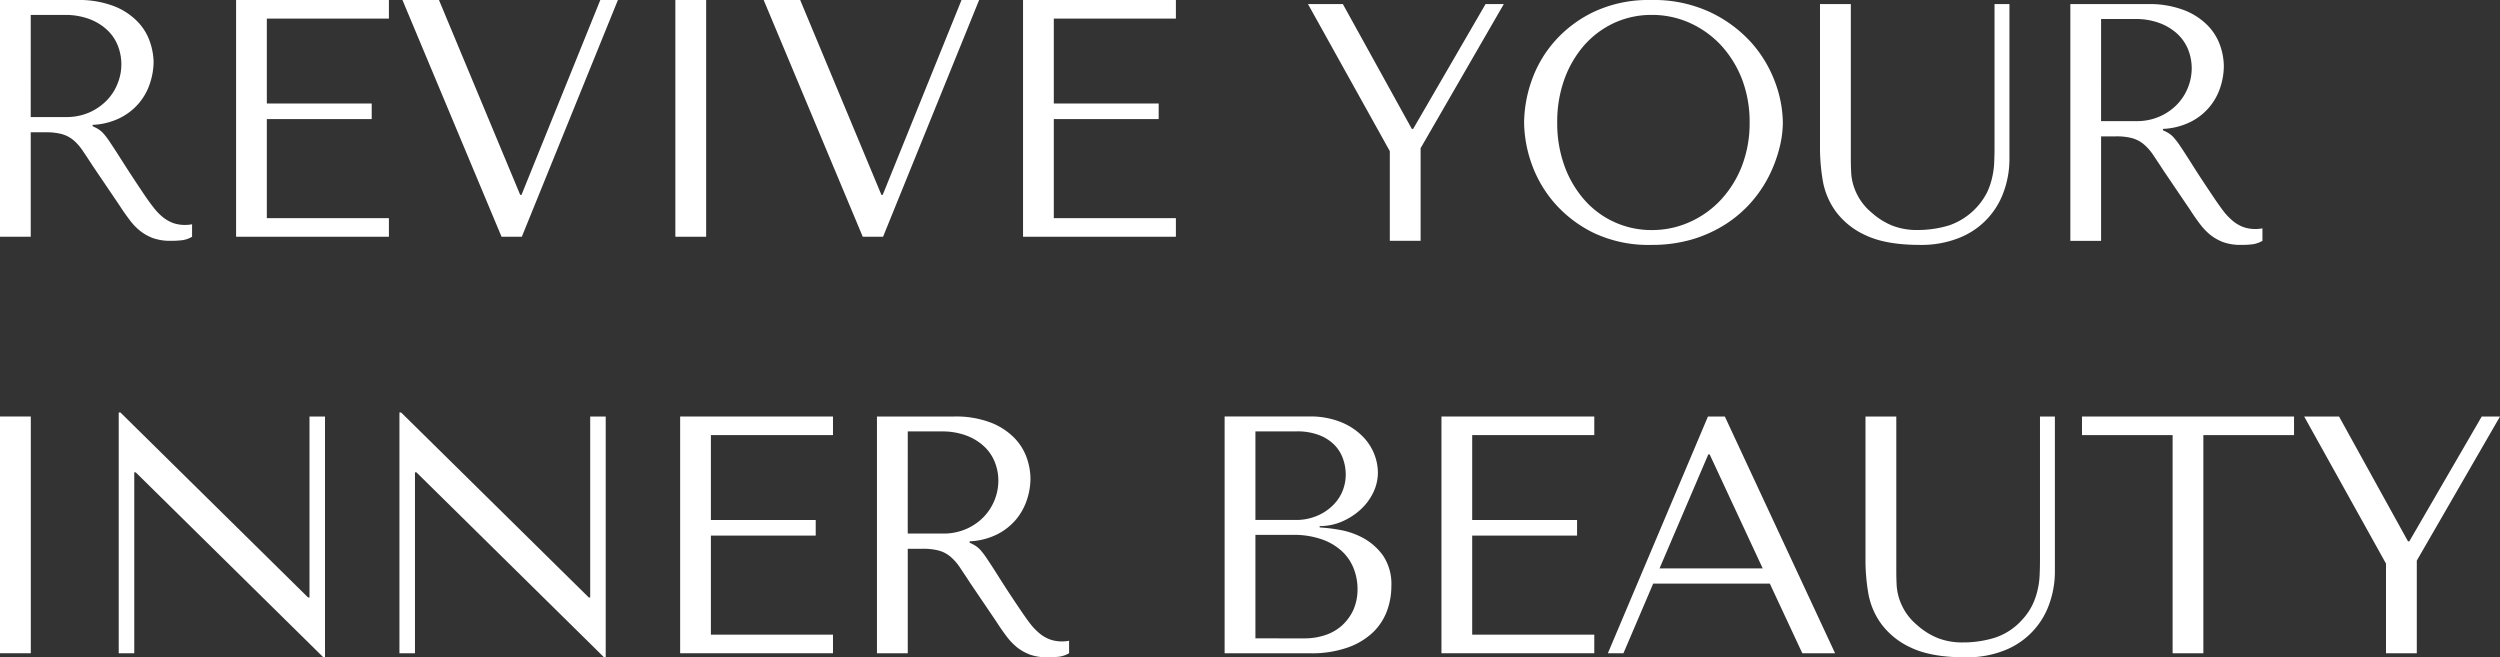 <svg id="Group_865" data-name="Group 865" xmlns="http://www.w3.org/2000/svg" width="472.919" height="124.346" viewBox="0 0 472.919 124.346">
  <rect x="0" y="0" width="472.919" height="124.346" fill="#333333" stroke="none"/>
  <path id="Path_11" data-name="Path 11" d="M14.512.074A18.481,18.481,0,0,1,21.627,1.26,12.54,12.54,0,0,1,26.059,4.2a10.168,10.168,0,0,1,2.309,3.807,12.226,12.226,0,0,1,.687,3.776A12.975,12.975,0,0,1,28.4,15.72a11.134,11.134,0,0,1-2.018,3.745,11.251,11.251,0,0,1-3.589,2.871,12.9,12.9,0,0,1-5.274,1.352v.25l.655.322a5.073,5.073,0,0,1,1.3.957,14.272,14.272,0,0,1,1.4,1.862c.583.853,1.352,2.06,2.341,3.61s2.341,3.641,4.1,6.242c.6.895,1.186,1.7,1.737,2.4a11.189,11.189,0,0,0,1.706,1.779,6.993,6.993,0,0,0,1.925,1.124,6.653,6.653,0,0,0,2.382.385q.312,0,.624-.031a6.413,6.413,0,0,0,.645-.094v2.361a5.016,5.016,0,0,1-1.8.645,17.073,17.073,0,0,1-2.3.125,9.7,9.7,0,0,1-3.287-.51,9.051,9.051,0,0,1-2.445-1.373,11.151,11.151,0,0,1-1.987-2.081c-.614-.811-1.248-1.706-1.883-2.694L17.57,31.49c-.77-1.2-1.446-2.195-1.987-3.006A9.6,9.6,0,0,0,13.794,26.5a5.968,5.968,0,0,0-2.164-1.082,11.419,11.419,0,0,0-2.986-.322H5.815V44.858H0V.074Zm-8.7,22.137h6.616a10.714,10.714,0,0,0,4.525-.895,10.531,10.531,0,0,0,3.318-2.33,9.655,9.655,0,0,0,2.008-3.2,9.47,9.47,0,0,0,.676-3.485,9.588,9.588,0,0,0-.739-3.776,8.136,8.136,0,0,0-2.153-2.975A10.029,10.029,0,0,0,16.7,3.6a12.911,12.911,0,0,0-4.39-.707H5.815Z" transform="translate(0 -0.07)" fill="#fff"/>
  <path id="Path_12" data-name="Path 12" d="M33.2.074V3.59H10.108V19.652H29.946V22.6H10.108V41.341H33.2v3.516H4.293V.074Z" transform="translate(40.368 -0.073)" fill="#fff"/>
  <path id="Path_13" data-name="Path 13" d="M14.226.074,29.591,36.931h.25L44.747.074h3.329L29.9,44.857H26.064L7.318.074Z" transform="translate(68.812 -0.073)" fill="#fff"/>
  <rect id="Rectangle_6" data-name="Rectangle 6" width="5.826" height="44.784" transform="translate(127.756)" fill="#fff"/>
  <path id="Path_14" data-name="Path 14" d="M20.794.074,36.159,36.931h.25L51.316.074h3.329L36.471,44.857H32.632L13.887.074Z" transform="translate(130.574 -0.073)" fill="#fff"/>
  <path id="Path_15" data-name="Path 15" d="M47.513.074V3.59H24.419V19.652H44.257V22.6H24.419V41.341H47.513v3.516H18.6V.074Z" transform="translate(174.927 -0.073)" fill="#fff"/>
  <path id="Path_16" data-name="Path 16" d="M30.253.074,43.3,23.688h.25L57.248.074H60.7L44.963,27.329V44.857H39.137V27.9L23.658.074Z" transform="translate(223.771 0.697)" fill="#fff"/>
  <path id="Path_17" data-name="Path 17" d="M28.951,15.427a22.421,22.421,0,0,1,4.328-7.521,23.182,23.182,0,0,1,7.48-5.659A24.319,24.319,0,0,1,51.639,0a25.2,25.2,0,0,1,11.1,2.278A24.667,24.667,0,0,1,70.52,8a23.383,23.383,0,0,1,4.536,7.521,22.558,22.558,0,0,1,1.477,7.646,19.7,19.7,0,0,1-.687,4.983,25.651,25.651,0,0,1-1.977,5.222,23.943,23.943,0,0,1-3.35,4.92,23.054,23.054,0,0,1-4.837,4.13,24.878,24.878,0,0,1-6.273,2.85,26.952,26.952,0,0,1-7.771,1.051,24.176,24.176,0,0,1-10.881-2.268,23.48,23.48,0,0,1-7.48-5.722,23.042,23.042,0,0,1-4.328-7.521,24.2,24.2,0,0,1-1.363-7.646,24.6,24.6,0,0,1,1.363-7.74m6.273,15.958A20.035,20.035,0,0,0,39,37.814a16.826,16.826,0,0,0,12.764,5.7A17.325,17.325,0,0,0,58.9,42.006a18.093,18.093,0,0,0,5.888-4.192,19.976,19.976,0,0,0,4.005-6.429,22.549,22.549,0,0,0,1.456-8.218,22.6,22.6,0,0,0-1.456-8.229,20.2,20.2,0,0,0-4.005-6.429A18.407,18.407,0,0,0,58.9,4.317a17.316,17.316,0,0,0-7.136-1.5,16.827,16.827,0,0,0-7.105,1.5A17.271,17.271,0,0,0,39,8.509a20.262,20.262,0,0,0-3.776,6.429,23.753,23.753,0,0,0-1.373,8.229,23.693,23.693,0,0,0,1.373,8.218" transform="translate(260.724 0.004)" fill="#fff"/>
  <path id="Path_18" data-name="Path 18" d="M38.795.074V29.316q0,1.28.062,2.559A10.085,10.085,0,0,0,39.3,34.4a11.075,11.075,0,0,0,1.155,2.528A10.7,10.7,0,0,0,42.7,39.49a13.358,13.358,0,0,0,3.932,2.486,12.657,12.657,0,0,0,4.775.832,20.318,20.318,0,0,0,6.013-.884,12.7,12.7,0,0,0,7.136-6.21,13.029,13.029,0,0,0,.978-2.85,15.108,15.108,0,0,0,.385-2.871c.042-.967.062-1.914.062-2.85V.074H68.8v29.18A18.117,18.117,0,0,1,67.7,35.62a14.593,14.593,0,0,1-8.53,8.728,19.279,19.279,0,0,1-7.261,1.28c-4.348,0-7.781-.614-10.3-1.82a14.337,14.337,0,0,1-5.69-4.546,14,14,0,0,1-2.445-5.888,37.356,37.356,0,0,1-.51-5.784V.074Z" transform="translate(311.32 0.7)" fill="#fff"/>
  <path id="Path_19" data-name="Path 19" d="M52.033.074A18.388,18.388,0,0,1,59.138,1.26,12.588,12.588,0,0,1,63.58,4.2a10.3,10.3,0,0,1,2.309,3.807,12.158,12.158,0,0,1,.666,3.776,12.933,12.933,0,0,1-.635,3.932,11.088,11.088,0,0,1-5.607,6.616,12.948,12.948,0,0,1-5.274,1.352v.25l.645.322a4.736,4.736,0,0,1,1.3.957A14.149,14.149,0,0,1,58.4,27.08c.583.853,1.352,2.06,2.33,3.61s2.351,3.641,4.109,6.242q.905,1.342,1.716,2.4a11.75,11.75,0,0,0,1.727,1.779,6.845,6.845,0,0,0,1.924,1.124,6.633,6.633,0,0,0,2.372.385c.208,0,.427-.01.635-.031s.427-.052.645-.094v2.361a5.086,5.086,0,0,1-1.8.645,17.181,17.181,0,0,1-2.3.125,9.614,9.614,0,0,1-3.287-.51,9.111,9.111,0,0,1-2.455-1.373,11.862,11.862,0,0,1-1.987-2.081c-.614-.811-1.238-1.706-1.873-2.694l-5.066-7.48c-.77-1.2-1.446-2.195-1.987-3.006A9.626,9.626,0,0,0,51.3,26.5a5.923,5.923,0,0,0-2.153-1.082,11.559,11.559,0,0,0-3-.322H43.336V44.858H37.521V.074Zm-8.7,22.137h6.616a10.632,10.632,0,0,0,4.515-.895,10.3,10.3,0,0,0,3.318-2.33A9.96,9.96,0,0,0,60.48,12.3a9.589,9.589,0,0,0-.739-3.776,8.257,8.257,0,0,0-2.153-2.975A10.237,10.237,0,0,0,54.217,3.6a12.972,12.972,0,0,0-4.4-.707H43.336Z" transform="translate(354.122 0.7)" fill="#fff"/>
  <rect id="Rectangle_7" data-name="Rectangle 7" width="5.826" height="44.784" transform="translate(0 78.789)" fill="#fff"/>
  <path id="Path_20" data-name="Path 20" d="M85.268.769V46.323h-.312l-35.5-34.995h-.27V45.553H46.247V0h.312L82.064,35h.27V.769Z" transform="translate(-23.788 78.02)" fill="#fff"/>
  <path id="Path_21" data-name="Path 21" d="M90.372.769V46.323H90.06l-35.5-34.995h-.27V45.553H51.352V0h.312L87.168,35h.27V.769Z" transform="translate(24.209 78.02)" fill="#fff"/>
  <path id="Path_22" data-name="Path 22" d="M85.366.074V3.59H62.271V19.652H82.1V22.6H62.271V41.341H85.366v3.516H56.456V.074Z" transform="translate(72.207 78.716)" fill="#fff"/>
  <path id="Path_23" data-name="Path 23" d="M74.557.074A18.389,18.389,0,0,1,81.662,1.26,12.589,12.589,0,0,1,86.1,4.2a10.3,10.3,0,0,1,2.309,3.807,12.159,12.159,0,0,1,.666,3.776,12.932,12.932,0,0,1-.635,3.932,11.513,11.513,0,0,1-2.018,3.745,11.367,11.367,0,0,1-3.589,2.871,12.949,12.949,0,0,1-5.274,1.352v.25l.645.322a4.737,4.737,0,0,1,1.3.957,14.152,14.152,0,0,1,1.415,1.862c.583.853,1.352,2.06,2.33,3.61s2.341,3.641,4.109,6.242q.905,1.342,1.716,2.4a11.75,11.75,0,0,0,1.727,1.779,6.845,6.845,0,0,0,1.925,1.124,6.633,6.633,0,0,0,2.372.385c.208,0,.427-.01.635-.031s.427-.052.645-.094v2.361a5.087,5.087,0,0,1-1.8.645,17.181,17.181,0,0,1-2.3.125A9.613,9.613,0,0,1,89,45.118a9.112,9.112,0,0,1-2.455-1.373,11.863,11.863,0,0,1-1.987-2.081c-.614-.811-1.238-1.706-1.872-2.694l-5.066-7.48c-.77-1.2-1.446-2.195-1.987-3.006a9.628,9.628,0,0,0-1.8-1.987,5.923,5.923,0,0,0-2.153-1.082,11.559,11.559,0,0,0-3-.322H65.861V44.858H60.035V.074Zm-8.7,22.137h6.616a10.632,10.632,0,0,0,4.515-.895,10.3,10.3,0,0,0,3.318-2.33A9.959,9.959,0,0,0,83,12.3a9.588,9.588,0,0,0-.739-3.776,8.257,8.257,0,0,0-2.153-2.975A10.237,10.237,0,0,0,76.742,3.6a12.972,12.972,0,0,0-4.4-.707H65.861Z" transform="translate(105.857 78.719)" fill="#fff"/>
  <path id="Path_24" data-name="Path 24" d="M66.357.073H82.388a15.409,15.409,0,0,1,5.8,1A12.121,12.121,0,0,1,92.218,3.6,9.964,9.964,0,0,1,94.58,6.991a9.742,9.742,0,0,1,.77,3.641,8.674,8.674,0,0,1-.9,3.88,10.585,10.585,0,0,1-2.4,3.194,12.522,12.522,0,0,1-3.474,2.237,10.381,10.381,0,0,1-4.234.863v.26a31.745,31.745,0,0,1,3.714.447,14.627,14.627,0,0,1,4.473,1.529,11.457,11.457,0,0,1,3.787,3.329A9.667,9.667,0,0,1,97.9,32.2a13.56,13.56,0,0,1-.8,4.577,10.928,10.928,0,0,1-2.6,4.057,13.286,13.286,0,0,1-4.765,2.913,20.437,20.437,0,0,1-7.24,1.123H66.357ZM79.87,19.651a10.081,10.081,0,0,0,3.6-.635,9.445,9.445,0,0,0,3-1.789,8.194,8.194,0,0,0,2.07-2.757,8.321,8.321,0,0,0,.728-3.454,8.921,8.921,0,0,0-.52-2.944,7.057,7.057,0,0,0-1.623-2.621A8.15,8.15,0,0,0,84.239,3.6a11.487,11.487,0,0,0-4.255-.707h-7.8V19.651Zm1.623,22.4a12.224,12.224,0,0,0,3.88-.614,8.932,8.932,0,0,0,3.183-1.82A9.214,9.214,0,0,0,90.71,36.67a9.654,9.654,0,0,0,.791-3.963,10.528,10.528,0,0,0-.739-3.9,8.824,8.824,0,0,0-2.237-3.266A10.917,10.917,0,0,0,84.7,23.3a16.21,16.21,0,0,0-5.461-.832H72.183V42.048Z" transform="translate(165.301 78.709)" fill="#fff"/>
  <path id="Path_25" data-name="Path 25" d="M99.209.074V3.59H76.115V19.652H95.953V22.6H76.115V41.341H99.209v3.516H70.3V.074Z" transform="translate(202.377 78.716)" fill="#fff"/>
  <path id="Path_26" data-name="Path 26" d="M81.9,31.678,76.27,44.858H73.326L92.259.074h3.194L116.31,44.858h-6.2l-6.148-13.18ZM92.582,7.241h-.26L83.1,28.806H102.62Z" transform="translate(230.83 78.719)" fill="#fff"/>
  <path id="Path_27" data-name="Path 27" d="M83.837.074V29.316q0,1.28.063,2.559a10.08,10.08,0,0,0,.447,2.528A11.069,11.069,0,0,0,85.5,36.931a10.7,10.7,0,0,0,2.237,2.559,13.359,13.359,0,0,0,3.932,2.486,12.657,12.657,0,0,0,4.775.832,20.317,20.317,0,0,0,6.013-.884,11.821,11.821,0,0,0,5.181-3.4,11.407,11.407,0,0,0,1.945-2.809,13.063,13.063,0,0,0,.988-2.85,15.1,15.1,0,0,0,.385-2.871c.042-.967.062-1.914.062-2.85V.074h2.819v29.18a18.116,18.116,0,0,1-1.092,6.366,14.593,14.593,0,0,1-8.53,8.728,19.28,19.28,0,0,1-7.261,1.28c-4.348,0-7.781-.614-10.309-1.82a14.374,14.374,0,0,1-5.68-4.546,13.87,13.87,0,0,1-2.445-5.888,37.357,37.357,0,0,1-.51-5.784V.074Z" transform="translate(274.881 78.719)" fill="#fff"/>
  <path id="Path_28" data-name="Path 28" d="M99.091,44.858V3.59H81.948V.074h40.113V3.59H104.907V44.858Z" transform="translate(311.897 78.718)" fill="#fff"/>
  <path id="Path_29" data-name="Path 29" d="M92.583.074l13.045,23.614h.25L119.578.074h3.454L107.293,27.329V44.857h-5.826V27.9L85.988.074Z" transform="translate(349.887 78.716)" fill="#fff"/>
</svg>
